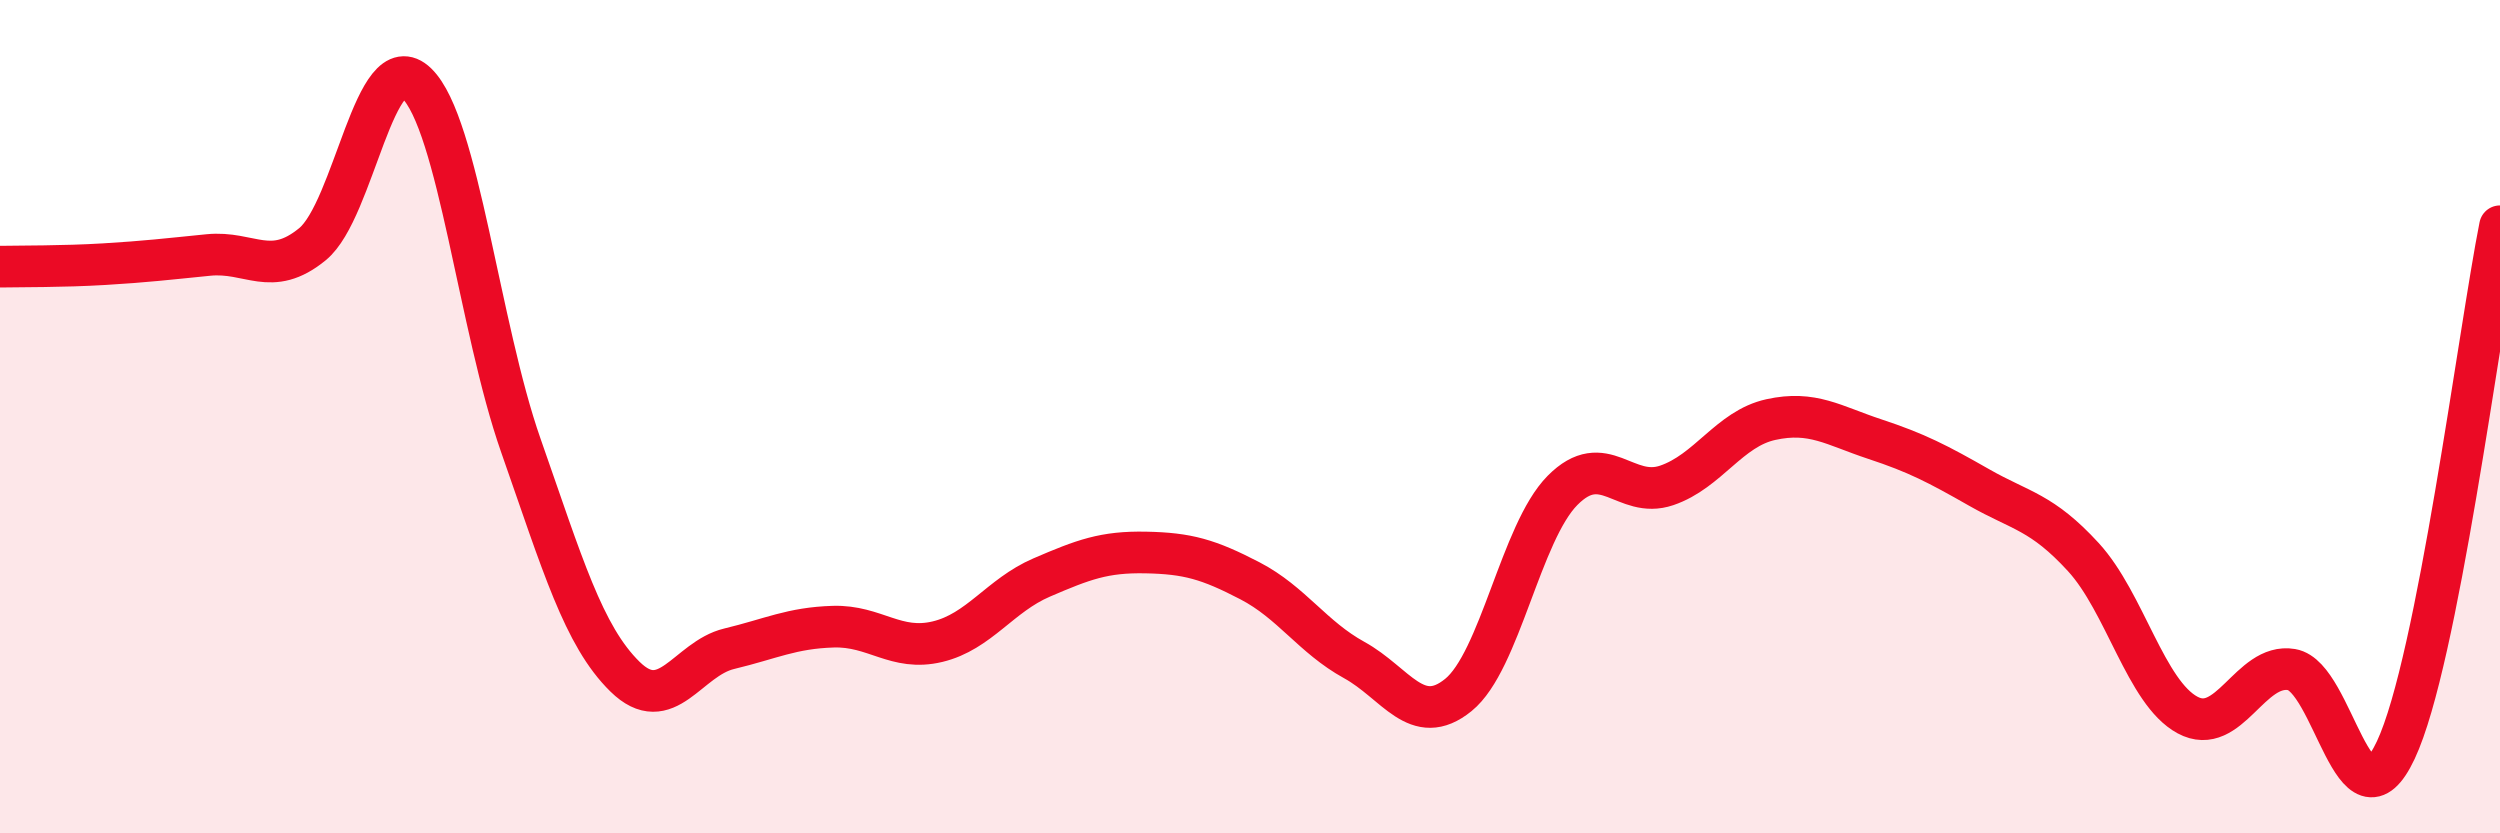 
    <svg width="60" height="20" viewBox="0 0 60 20" xmlns="http://www.w3.org/2000/svg">
      <path
        d="M 0,6.4 C 0.5,6.39 1.5,6.4 2.5,6.34 C 3.5,6.28 4,6.22 5,6.12 C 6,6.02 6.5,6.68 7.5,5.86 C 8.5,5.04 9,1.03 10,2 C 11,2.97 11.5,7.84 12.5,10.69 C 13.5,13.54 14,15.26 15,16.24 C 16,17.22 16.5,15.81 17.5,15.57 C 18.5,15.33 19,15.07 20,15.04 C 21,15.01 21.5,15.64 22.5,15.4 C 23.5,15.16 24,14.29 25,13.86 C 26,13.43 26.5,13.24 27.5,13.26 C 28.5,13.28 29,13.42 30,13.94 C 31,14.46 31.5,15.29 32.5,15.84 C 33.5,16.39 34,17.49 35,16.68 C 36,15.87 36.5,12.78 37.5,11.77 C 38.5,10.76 39,11.99 40,11.65 C 41,11.31 41.5,10.29 42.5,10.07 C 43.5,9.85 44,10.21 45,10.54 C 46,10.87 46.5,11.13 47.5,11.7 C 48.5,12.27 49,12.28 50,13.37 C 51,14.46 51.5,16.62 52.5,17.16 C 53.5,17.7 54,15.9 55,16.07 C 56,16.24 56.5,20.13 57.5,18 C 58.5,15.87 59.5,7.94 60,5.43L60 20L0 20Z"
        fill="#EB0A25"
        opacity="0.1"
        stroke-linecap="round"
        stroke-linejoin="round"
      />
      <path
        d="M 0,6.4 C 0.5,6.39 1.5,6.4 2.5,6.34 C 3.5,6.28 4,6.22 5,6.12 C 6,6.02 6.5,6.68 7.5,5.86 C 8.5,5.04 9,1.03 10,2 C 11,2.97 11.5,7.84 12.5,10.69 C 13.5,13.54 14,15.26 15,16.24 C 16,17.22 16.5,15.81 17.5,15.57 C 18.5,15.33 19,15.07 20,15.04 C 21,15.01 21.5,15.64 22.5,15.4 C 23.5,15.16 24,14.29 25,13.86 C 26,13.43 26.5,13.24 27.5,13.26 C 28.5,13.28 29,13.42 30,13.94 C 31,14.46 31.5,15.29 32.5,15.84 C 33.5,16.39 34,17.49 35,16.68 C 36,15.87 36.5,12.78 37.5,11.77 C 38.5,10.76 39,11.99 40,11.65 C 41,11.31 41.5,10.29 42.5,10.07 C 43.5,9.85 44,10.21 45,10.54 C 46,10.87 46.5,11.13 47.5,11.7 C 48.5,12.27 49,12.28 50,13.37 C 51,14.46 51.5,16.62 52.5,17.16 C 53.5,17.7 54,15.9 55,16.07 C 56,16.24 56.5,20.13 57.5,18 C 58.5,15.87 59.5,7.94 60,5.43"
        stroke="#EB0A25"
        stroke-width="1"
        fill="none"
        stroke-linecap="round"
        stroke-linejoin="round"
      />
    </svg>
  
